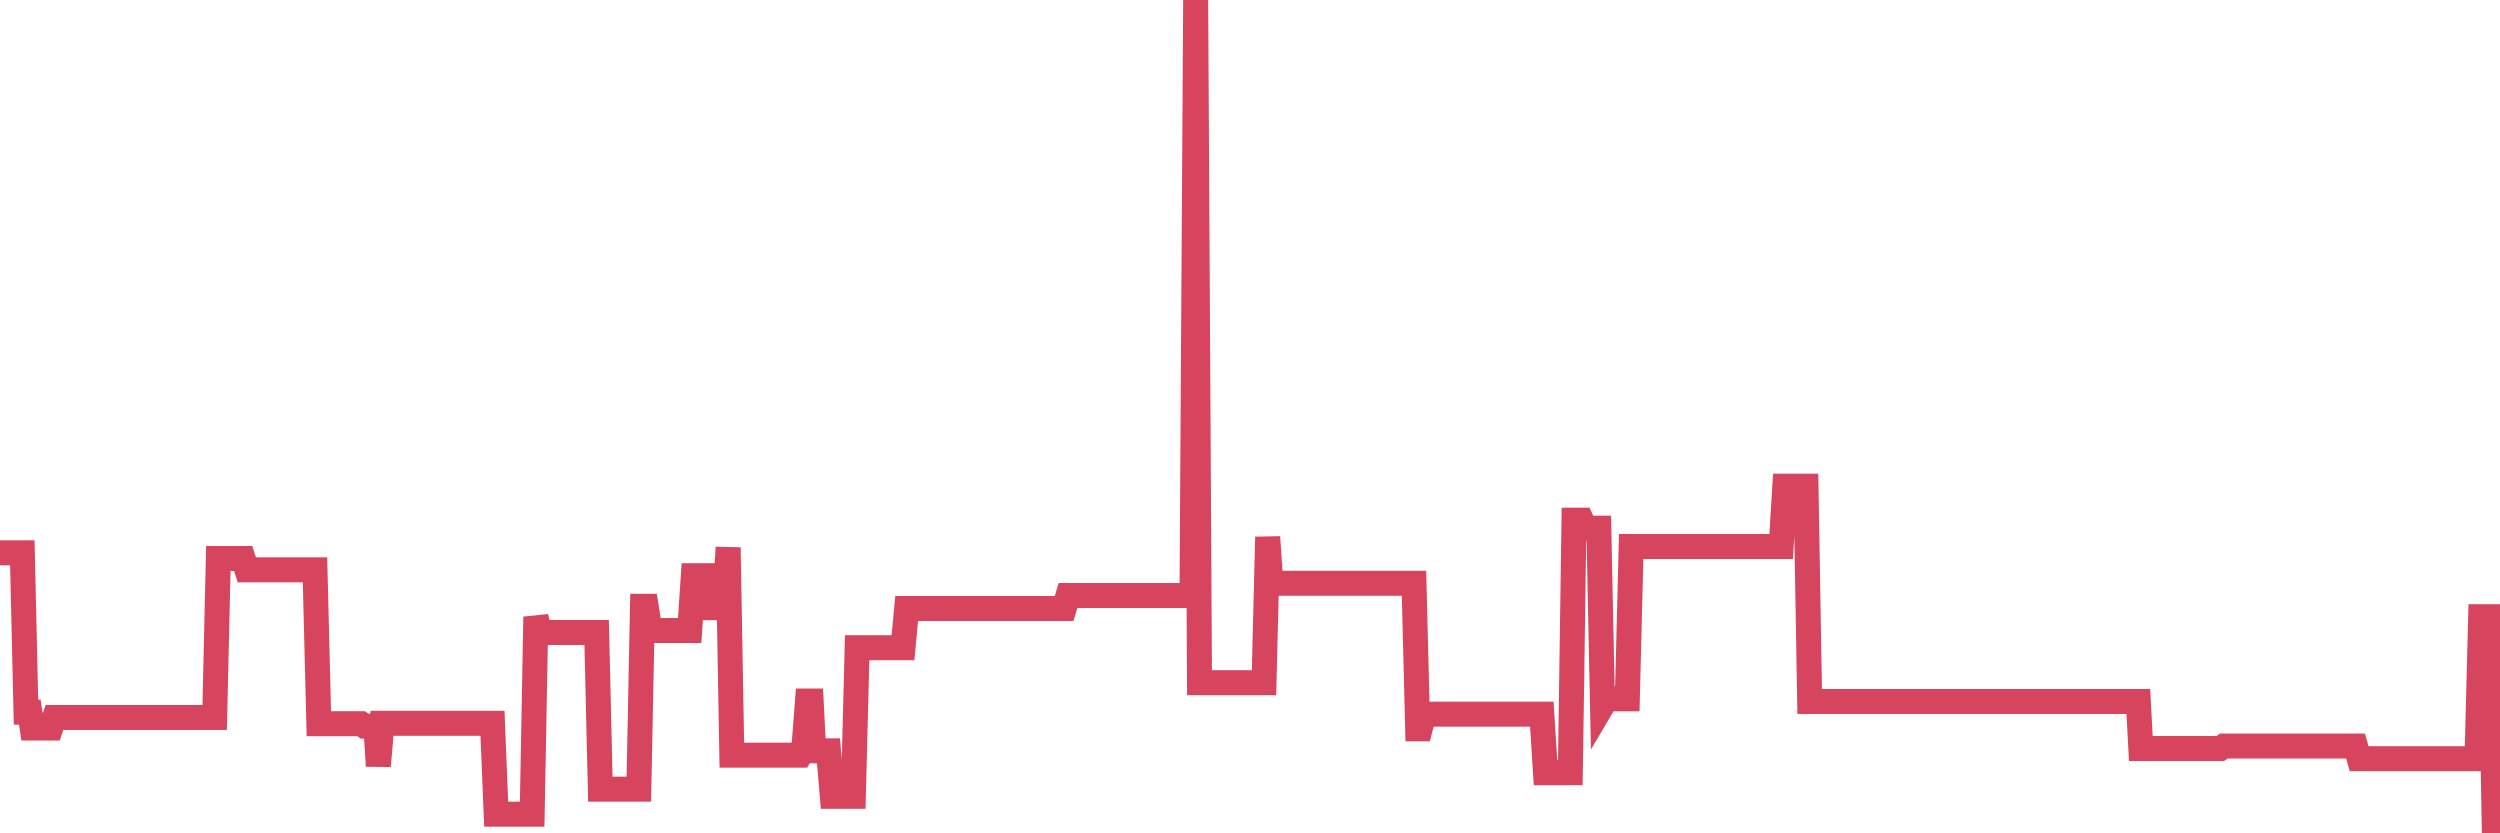 <?xml version="1.0"?><svg width="150px" height="50px" xmlns="http://www.w3.org/2000/svg" xmlns:xlink="http://www.w3.org/1999/xlink"> <polyline fill="none" stroke="#d6455d" stroke-width="1.5px" stroke-linecap="round" stroke-miterlimit="5" points="0.00,33.17 0.22,33.17 0.45,33.17 0.67,33.17 0.89,33.17 1.12,33.17 1.34,33.17 1.56,42.73 1.79,42.73 1.93,43.68 2.16,43.68 2.38,43.68 2.60,43.68 2.83,43.68 3.05,43.68 3.27,43.05 3.50,43.05 3.65,43.05 3.87,43.05 4.09,43.05 4.32,43.05 4.54,43.05 4.76,43.05 4.99,43.05 5.21,43.05 5.36,43.05 5.58,43.05 5.80,43.05 6.03,43.05 6.25,43.05 6.47,43.05 6.70,43.05 6.92,43.05 7.07,43.05 7.29,43.05 7.52,43.05 7.74,43.05 7.96,43.05 8.19,43.05 8.41,43.05 8.63,43.05 8.78,43.05 9.01,43.05 9.23,43.05 9.45,43.05 9.67,43.05 9.90,43.05 10.12,43.05 10.34,43.05 10.49,43.05 10.72,43.05 10.94,43.05 11.16,43.05 11.39,43.05 11.61,43.05 11.83,43.05 12.06,43.05 12.21,43.05 12.43,43.05 12.65,43.05 12.88,43.05 13.10,33.51 13.32,33.51 13.54,33.51 13.77,33.51 13.92,33.51 14.14,33.51 14.36,33.51 14.59,33.51 14.81,34.19 15.03,34.19 15.26,34.19 15.48,34.19 15.63,34.19 15.85,34.19 16.08,34.19 16.30,34.19 16.52,34.19 16.75,34.19 16.97,34.19 17.19,34.19 17.41,34.19 17.56,34.19 17.79,34.19 18.01,34.19 18.23,34.19 18.46,34.19 18.68,34.19 18.90,34.19 19.13,43.42 19.28,43.42 19.50,43.42 19.72,43.42 19.95,43.42 20.17,43.42 20.39,43.42 20.61,43.42 20.84,43.42 20.99,43.42 21.21,43.42 21.43,43.42 21.66,43.42 21.88,43.57 22.10,43.57 22.33,43.57 22.55,43.57 22.70,45.96 22.92,43.40 23.15,43.40 23.37,43.40 23.59,43.40 23.82,43.40 24.04,43.40 24.26,43.40 24.41,43.40 24.63,43.40 24.86,43.40 25.08,43.40 25.30,43.40 25.53,43.40 25.75,43.40 25.97,43.40 26.12,43.40 26.35,43.40 26.57,43.40 26.79,43.40 27.02,43.40 27.24,43.40 27.46,43.40 27.69,43.40 27.83,43.40 28.06,43.40 28.28,43.40 28.50,43.40 28.73,43.40 28.95,43.40 29.17,43.40 29.40,43.40 29.55,43.40 29.77,48.85 29.99,48.85 30.22,48.85 30.44,48.85 30.66,48.85 30.89,48.85 31.11,48.85 31.26,48.85 31.48,48.85 31.70,48.85 31.93,48.85 32.15,37.01 32.37,37.95 32.60,37.95 32.82,37.95 33.04,37.95 33.19,37.95 33.42,37.95 33.64,37.95 33.86,37.95 34.09,37.95 34.31,37.95 34.53,37.95 34.76,37.95 34.90,37.95 35.13,37.95 35.35,37.95 35.57,37.95 35.80,37.95 36.02,47.35 36.24,47.35 36.47,47.35 36.62,47.35 36.84,47.35 37.06,47.35 37.29,47.35 37.51,47.35 37.73,47.35 37.96,47.35 38.18,47.35 38.33,47.35 38.55,36.38 38.77,36.38 39.00,37.83 39.22,37.83 39.44,37.83 39.67,37.83 39.89,37.83 40.04,37.83 40.26,37.83 40.49,37.83 40.71,37.83 40.93,37.83 41.16,37.83 41.38,37.83 41.60,34.54 41.75,34.54 41.97,34.54 42.20,34.54 42.42,34.54 42.64,36.46 42.87,36.46 43.09,36.46 43.31,36.46 43.46,36.46 43.69,32.85 43.91,45.31 44.13,45.31 44.36,45.31 44.58,45.31 44.80,45.31 45.03,45.31 45.17,45.31 45.40,45.31 45.62,45.31 45.84,45.31 46.07,45.31 46.29,45.31 46.51,45.31 46.74,45.31 46.89,45.31 47.11,45.31 47.33,45.31 47.56,45.31 47.78,45.31 48.00,45.31 48.23,44.91 48.45,42.06 48.67,42.06 48.82,45.05 49.04,45.05 49.27,45.05 49.49,45.05 49.71,45.05 49.94,47.78 50.16,47.78 50.38,47.78 50.53,47.78 50.76,47.78 50.98,47.78 51.20,47.78 51.43,38.86 51.65,38.86 51.87,38.86 52.10,38.86 52.24,38.86 52.47,38.86 52.69,38.86 52.91,38.86 53.14,38.86 53.36,38.86 53.58,38.86 53.81,38.86 53.96,38.86 54.18,38.86 54.40,36.51 54.63,36.51 54.85,36.51 55.07,36.51 55.30,36.51 55.52,36.51 55.67,36.51 55.89,36.51 56.11,36.51 56.34,36.51 56.56,36.51 56.78,36.51 57.01,36.51 57.23,36.51 57.38,36.51 57.60,36.51 57.83,36.51 58.05,36.51 58.27,36.51 58.50,36.51 58.72,36.51 58.94,36.51 59.09,36.51 59.31,36.51 59.54,36.51 59.76,36.51 59.98,36.51 60.21,36.51 60.43,36.51 60.65,36.51 60.80,36.51 61.03,36.51 61.25,36.51 61.47,36.51 61.70,36.51 61.92,36.51 62.14,36.51 62.37,36.51 62.51,36.51 62.74,36.51 62.96,36.51 63.18,36.51 63.41,36.51 63.63,36.51 63.85,36.51 64.08,35.73 64.23,35.73 64.45,35.73 64.67,35.73 64.90,35.73 65.12,35.73 65.34,35.73 65.57,35.73 65.79,35.73 66.01,35.73 66.16,35.73 66.38,35.73 66.61,35.73 66.83,35.73 67.05,35.73 67.28,35.73 67.50,35.73 67.72,35.73 67.87,35.73 68.10,35.73 68.32,35.73 68.54,35.73 68.77,35.73 68.99,35.73 69.21,35.73 69.44,35.73 69.58,35.73 69.81,35.73 70.03,35.73 70.25,35.73 70.48,35.73 70.70,35.73 70.92,35.73 71.15,35.73 71.30,35.73 71.52,35.73 71.74,0.00 71.97,40.96 72.19,40.96 72.41,40.96 72.64,40.96 72.86,40.96 73.01,40.96 73.23,40.96 73.45,40.96 73.68,40.96 73.90,40.96 74.12,40.96 74.35,40.96 74.57,40.96 74.72,40.96 74.94,40.96 75.17,40.96 75.39,40.96 75.61,40.96 75.84,40.96 76.06,32.22 76.28,35.45 76.43,35.00 76.66,35.00 76.88,35.00 77.10,35.00 77.32,35.00 77.55,35.00 77.77,35.00 77.99,35.00 78.14,35.00 78.37,35.00 78.59,35.00 78.81,35.00 79.04,35.00 79.26,35.00 79.48,35.00 79.71,35.00 79.86,35.00 80.08,35.00 80.30,35.00 80.52,35.00 80.75,35.00 80.97,35.00 81.19,35.00 81.42,35.00 81.64,35.00 81.79,35.00 82.01,35.00 82.24,35.00 82.46,35.00 82.68,35.00 82.91,35.00 83.13,35.00 83.35,35.00 83.50,35.00 83.73,35.00 83.95,35.00 84.17,35.00 84.39,35.00 84.62,35.00 84.84,35.00 85.06,43.73 85.21,43.73 85.44,42.85 85.66,42.85 85.88,42.85 86.11,42.85 86.33,42.85 86.55,42.85 86.78,42.85 86.93,42.85 87.15,42.85 87.37,42.85 87.60,42.85 87.82,42.85 88.04,42.85 88.26,42.85 88.49,42.85 88.64,42.85 88.86,42.85 89.08,42.85 89.31,42.85 89.53,42.85 89.75,42.85 89.98,42.85 90.20,42.85 90.35,42.85 90.57,42.85 90.80,42.85 91.02,42.85 91.24,42.85 91.47,42.85 91.69,42.85 91.91,42.85 92.06,42.85 92.28,42.85 92.51,42.85 92.73,46.36 92.95,46.36 93.18,46.36 93.40,46.36 93.62,46.36 93.77,46.36 94.00,46.36 94.22,46.36 94.44,31.21 94.67,31.21 94.89,31.21 95.11,31.69 95.34,31.69 95.48,31.69 95.71,31.69 95.93,31.69 96.15,42.32 96.38,41.93 96.60,41.93 96.82,41.93 97.05,41.93 97.27,41.93 97.42,41.93 97.64,41.93 97.87,32.79 98.09,32.79 98.31,32.79 98.54,32.79 98.76,32.79 98.98,32.79 99.13,32.79 99.35,32.79 99.58,32.79 99.80,32.79 100.02,32.79 100.25,32.79 100.47,32.79 100.69,32.79 100.84,32.79 101.07,32.79 101.29,32.79 101.51,32.79 101.74,32.79 101.96,32.79 102.18,32.79 102.41,32.79 102.55,32.79 102.78,32.79 103.00,32.79 103.22,32.79 103.45,32.79 103.67,32.79 103.89,32.79 104.12,32.79 104.27,32.79 104.49,32.79 104.71,32.79 104.94,32.79 105.16,32.79 105.38,32.79 105.61,32.79 105.83,32.79 105.98,32.79 106.20,32.79 106.42,32.79 106.65,32.79 106.87,32.79 107.09,29.17 107.32,29.17 107.54,29.17 107.69,29.17 107.91,29.17 108.14,29.17 108.36,29.17 108.58,42.09 108.81,42.09 109.03,42.09 109.25,42.09 109.40,42.09 109.62,42.09 109.85,42.09 110.07,42.09 110.29,42.09 110.52,42.09 110.74,42.09 110.96,42.09 111.11,42.09 111.34,42.09 111.56,42.09 111.78,42.09 112.01,42.09 112.23,42.09 112.45,42.09 112.68,42.09 112.90,42.09 113.05,42.09 113.27,42.09 113.49,42.09 113.72,42.09 113.94,42.09 114.16,42.09 114.39,42.09 114.61,42.09 114.76,42.09 114.98,42.09 115.21,42.09 115.43,42.09 115.65,42.09 115.88,42.09 116.10,42.09 116.32,42.09 116.47,42.09 116.69,42.09 116.92,42.09 117.14,42.09 117.36,42.09 117.59,42.09 117.81,42.09 118.03,42.09 118.18,42.09 118.41,42.09 118.63,42.09 118.85,42.09 119.08,42.09 119.30,42.09 119.52,42.09 119.75,42.09 119.89,42.09 120.12,42.09 120.34,42.09 120.56,42.09 120.79,42.09 121.01,42.09 121.23,42.09 121.46,42.09 121.61,42.09 121.83,42.09 122.05,42.09 122.28,42.09 122.50,42.09 122.72,42.09 122.95,42.09 123.17,42.09 123.32,42.09 123.54,42.09 123.76,42.09 123.99,42.09 124.21,42.09 124.43,42.09 124.66,42.09 124.88,42.09 125.03,42.09 125.25,42.09 125.48,42.09 125.70,42.09 125.92,42.09 126.15,42.09 126.37,42.09 126.59,42.09 126.74,42.09 126.96,42.09 127.19,42.09 127.41,42.09 127.63,42.09 127.86,42.09 128.08,42.09 128.30,42.09 128.45,44.91 128.68,44.91 128.90,44.91 129.12,44.91 129.35,44.91 129.57,44.91 129.79,44.91 130.02,44.91 130.24,44.91 130.39,44.91 130.61,44.91 130.83,44.91 131.06,44.91 131.28,44.91 131.50,44.91 131.73,44.91 131.95,44.91 132.10,44.91 132.32,44.91 132.55,44.91 132.77,44.91 132.99,44.91 133.22,44.91 133.44,44.76 133.66,44.76 133.81,44.76 134.03,44.76 134.26,44.76 134.48,44.76 134.70,44.76 134.93,44.76 135.15,44.76 135.37,44.76 135.52,44.76 135.75,44.76 135.97,44.76 136.19,44.76 136.42,44.76 136.64,44.76 136.86,44.76 137.09,44.76 137.23,44.76 137.46,44.76 137.68,44.76 137.90,44.76 138.13,44.76 138.35,44.76 138.57,44.76 138.80,44.76 138.95,44.76 139.17,44.76 139.39,44.76 139.62,44.76 139.84,44.76 140.06,44.76 140.29,44.76 140.51,44.76 140.66,44.76 140.88,44.76 141.10,44.76 141.33,44.76 141.55,45.52 141.77,45.52 142.00,45.52 142.22,45.52 142.37,45.52 142.59,45.52 142.82,45.52 143.04,45.52 143.26,45.52 143.49,45.52 143.71,45.52 143.93,45.52 144.08,45.52 144.30,45.52 144.53,45.52 144.75,45.52 144.97,45.52 145.20,45.52 145.42,45.52 145.64,45.52 145.87,45.52 146.02,45.52 146.24,45.52 146.46,45.52 146.69,45.52 146.91,45.52 147.13,45.52 147.36,45.52 147.58,45.52 147.73,45.52 147.95,45.52 148.17,45.52 148.40,45.52 148.62,45.52 148.84,37.00 149.07,37.00 149.29,37.00 149.44,37.00 149.66,50.00 149.89,50.00 150.00,50.00 "/></svg>